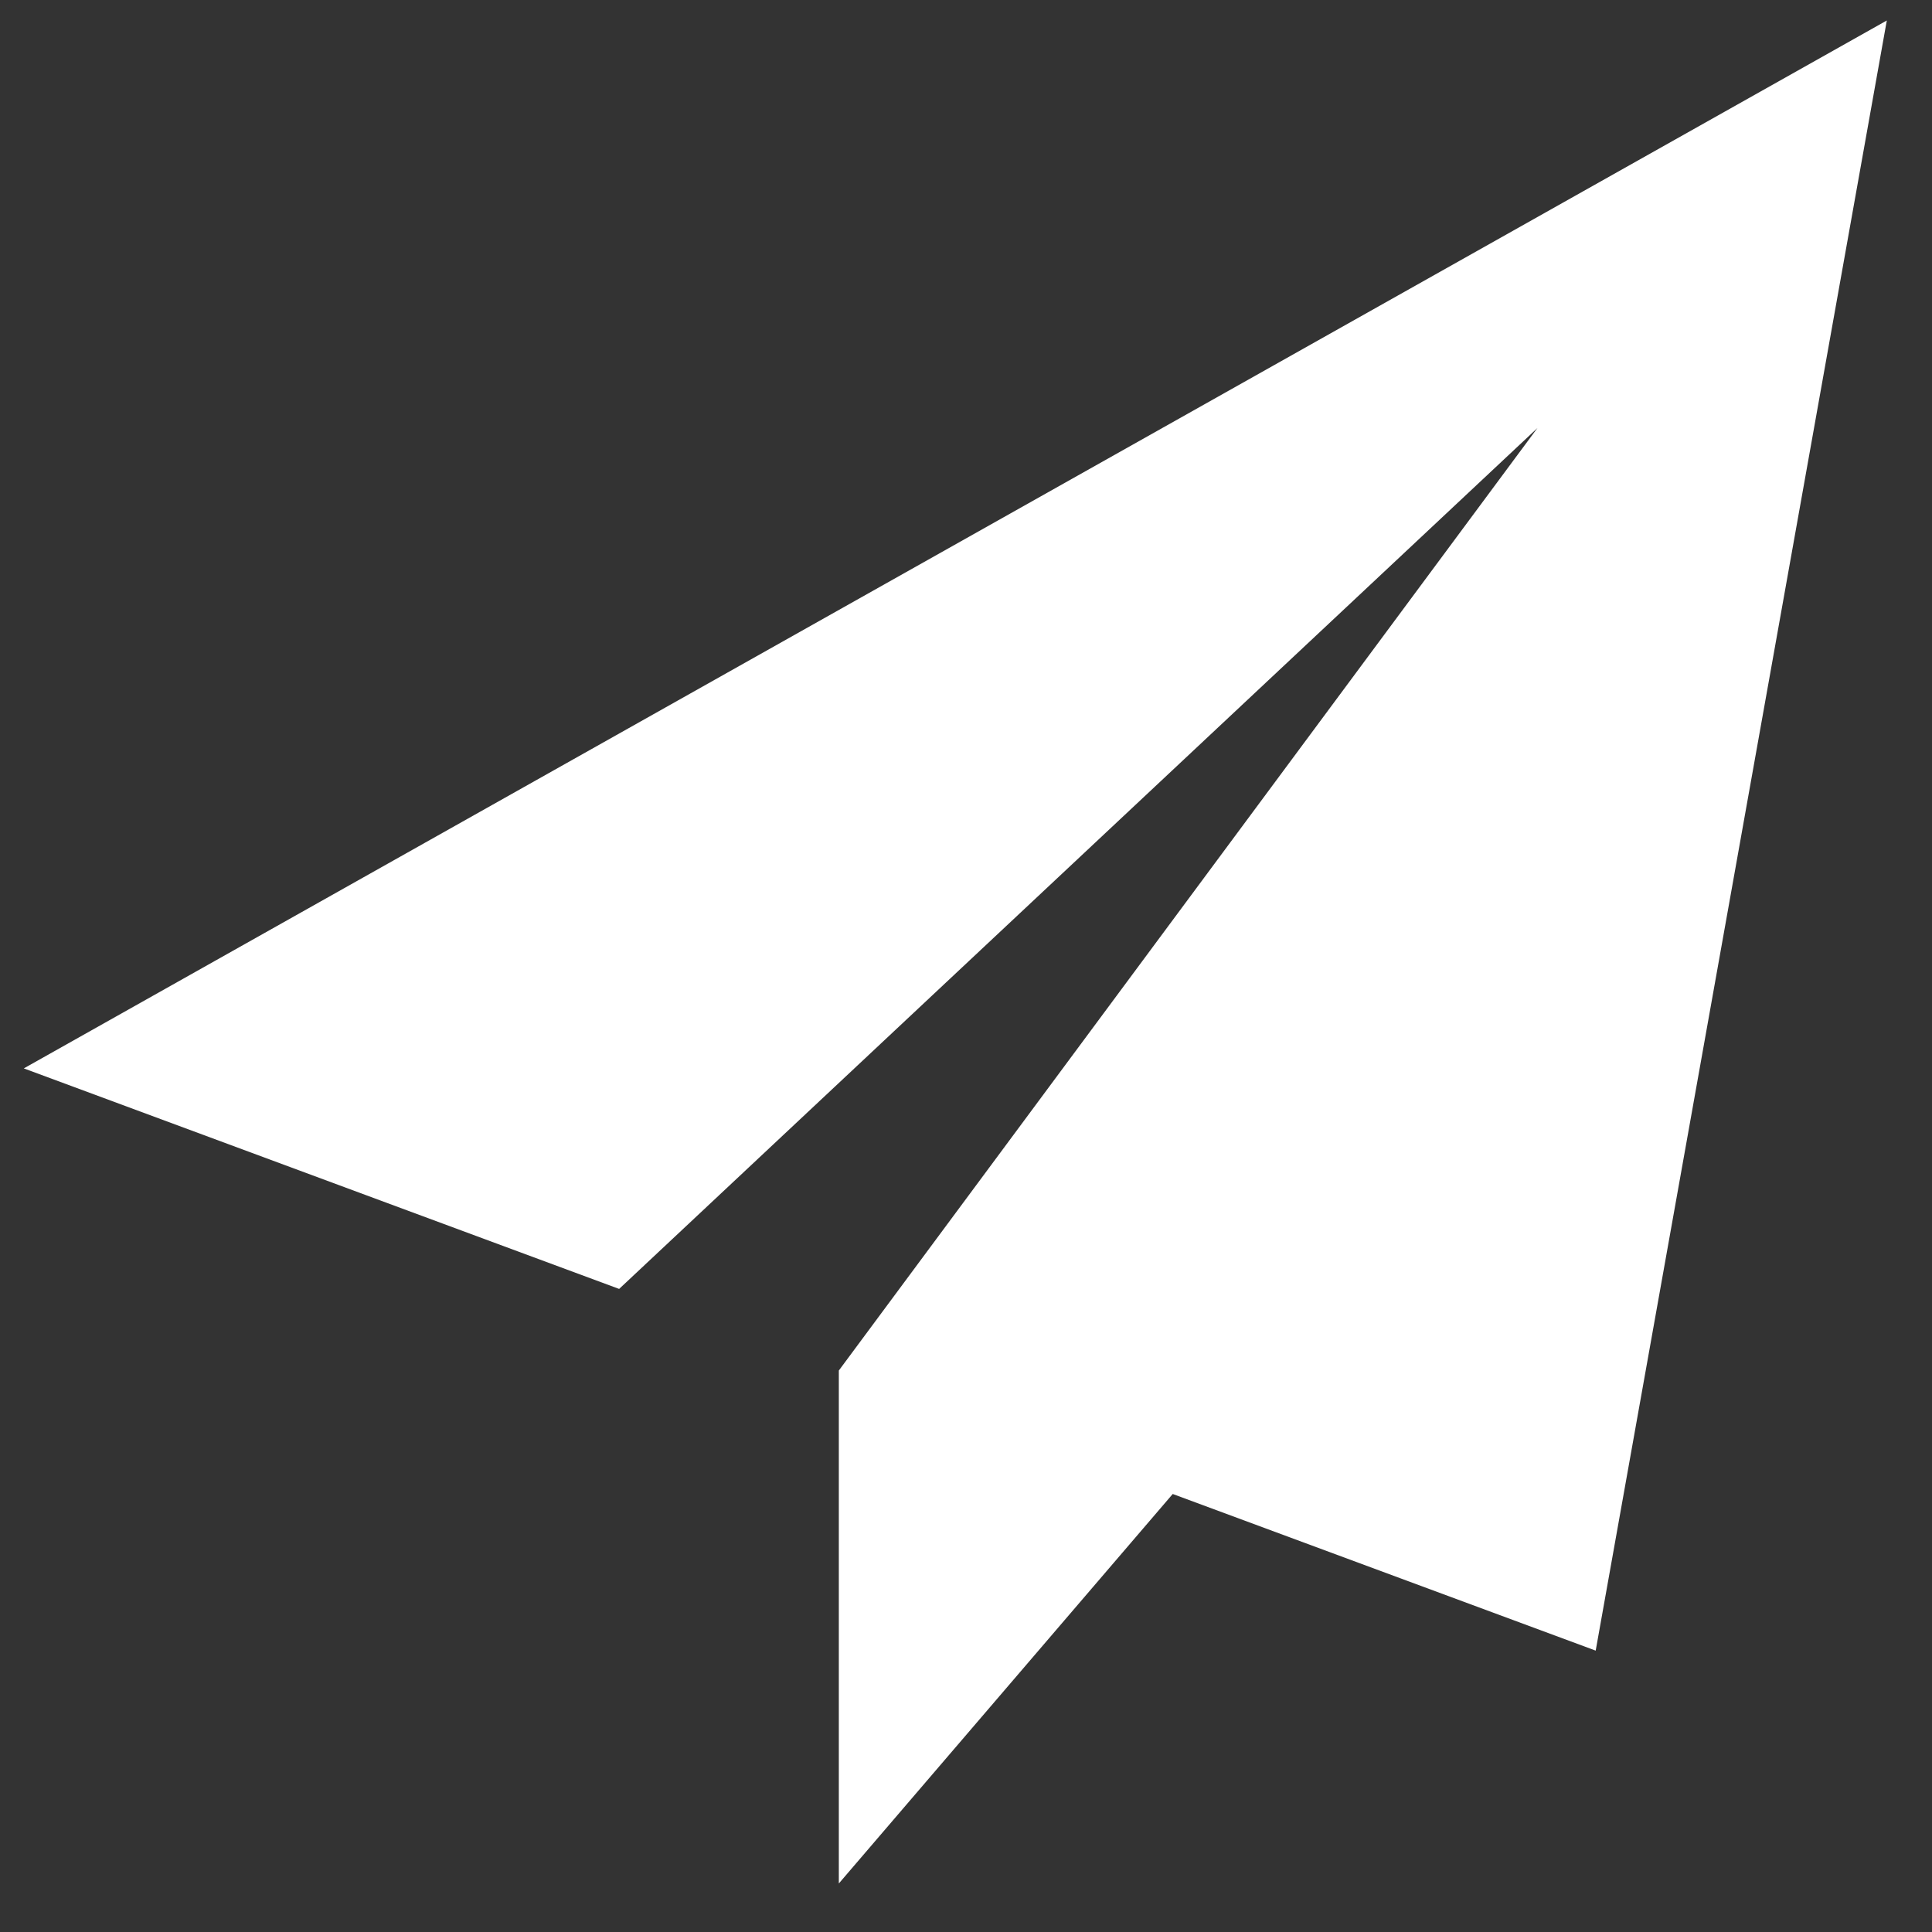 <svg width="28" height="28" viewBox="0 0 28 28" fill="none" xmlns="http://www.w3.org/2000/svg">
<rect x="0" y="0" width="28" height="28" fill="#333333" stroke="none"/>
<g clip-path="url(#clip0)">
<path d="M27.345 0.297L0.345 15.484L8.973 18.68L22.282 6.203L12.159 19.86L12.167 19.863L12.157 19.86V27.297L16.996 21.652L23.126 23.922L27.345 0.297Z" fill="white"/>
</g>
<defs>
<clipPath id="clip0">
<rect width="27" height="27" fill="white" transform="translate(0.345 0.297)"/>
</clipPath>
</defs>
</svg>
